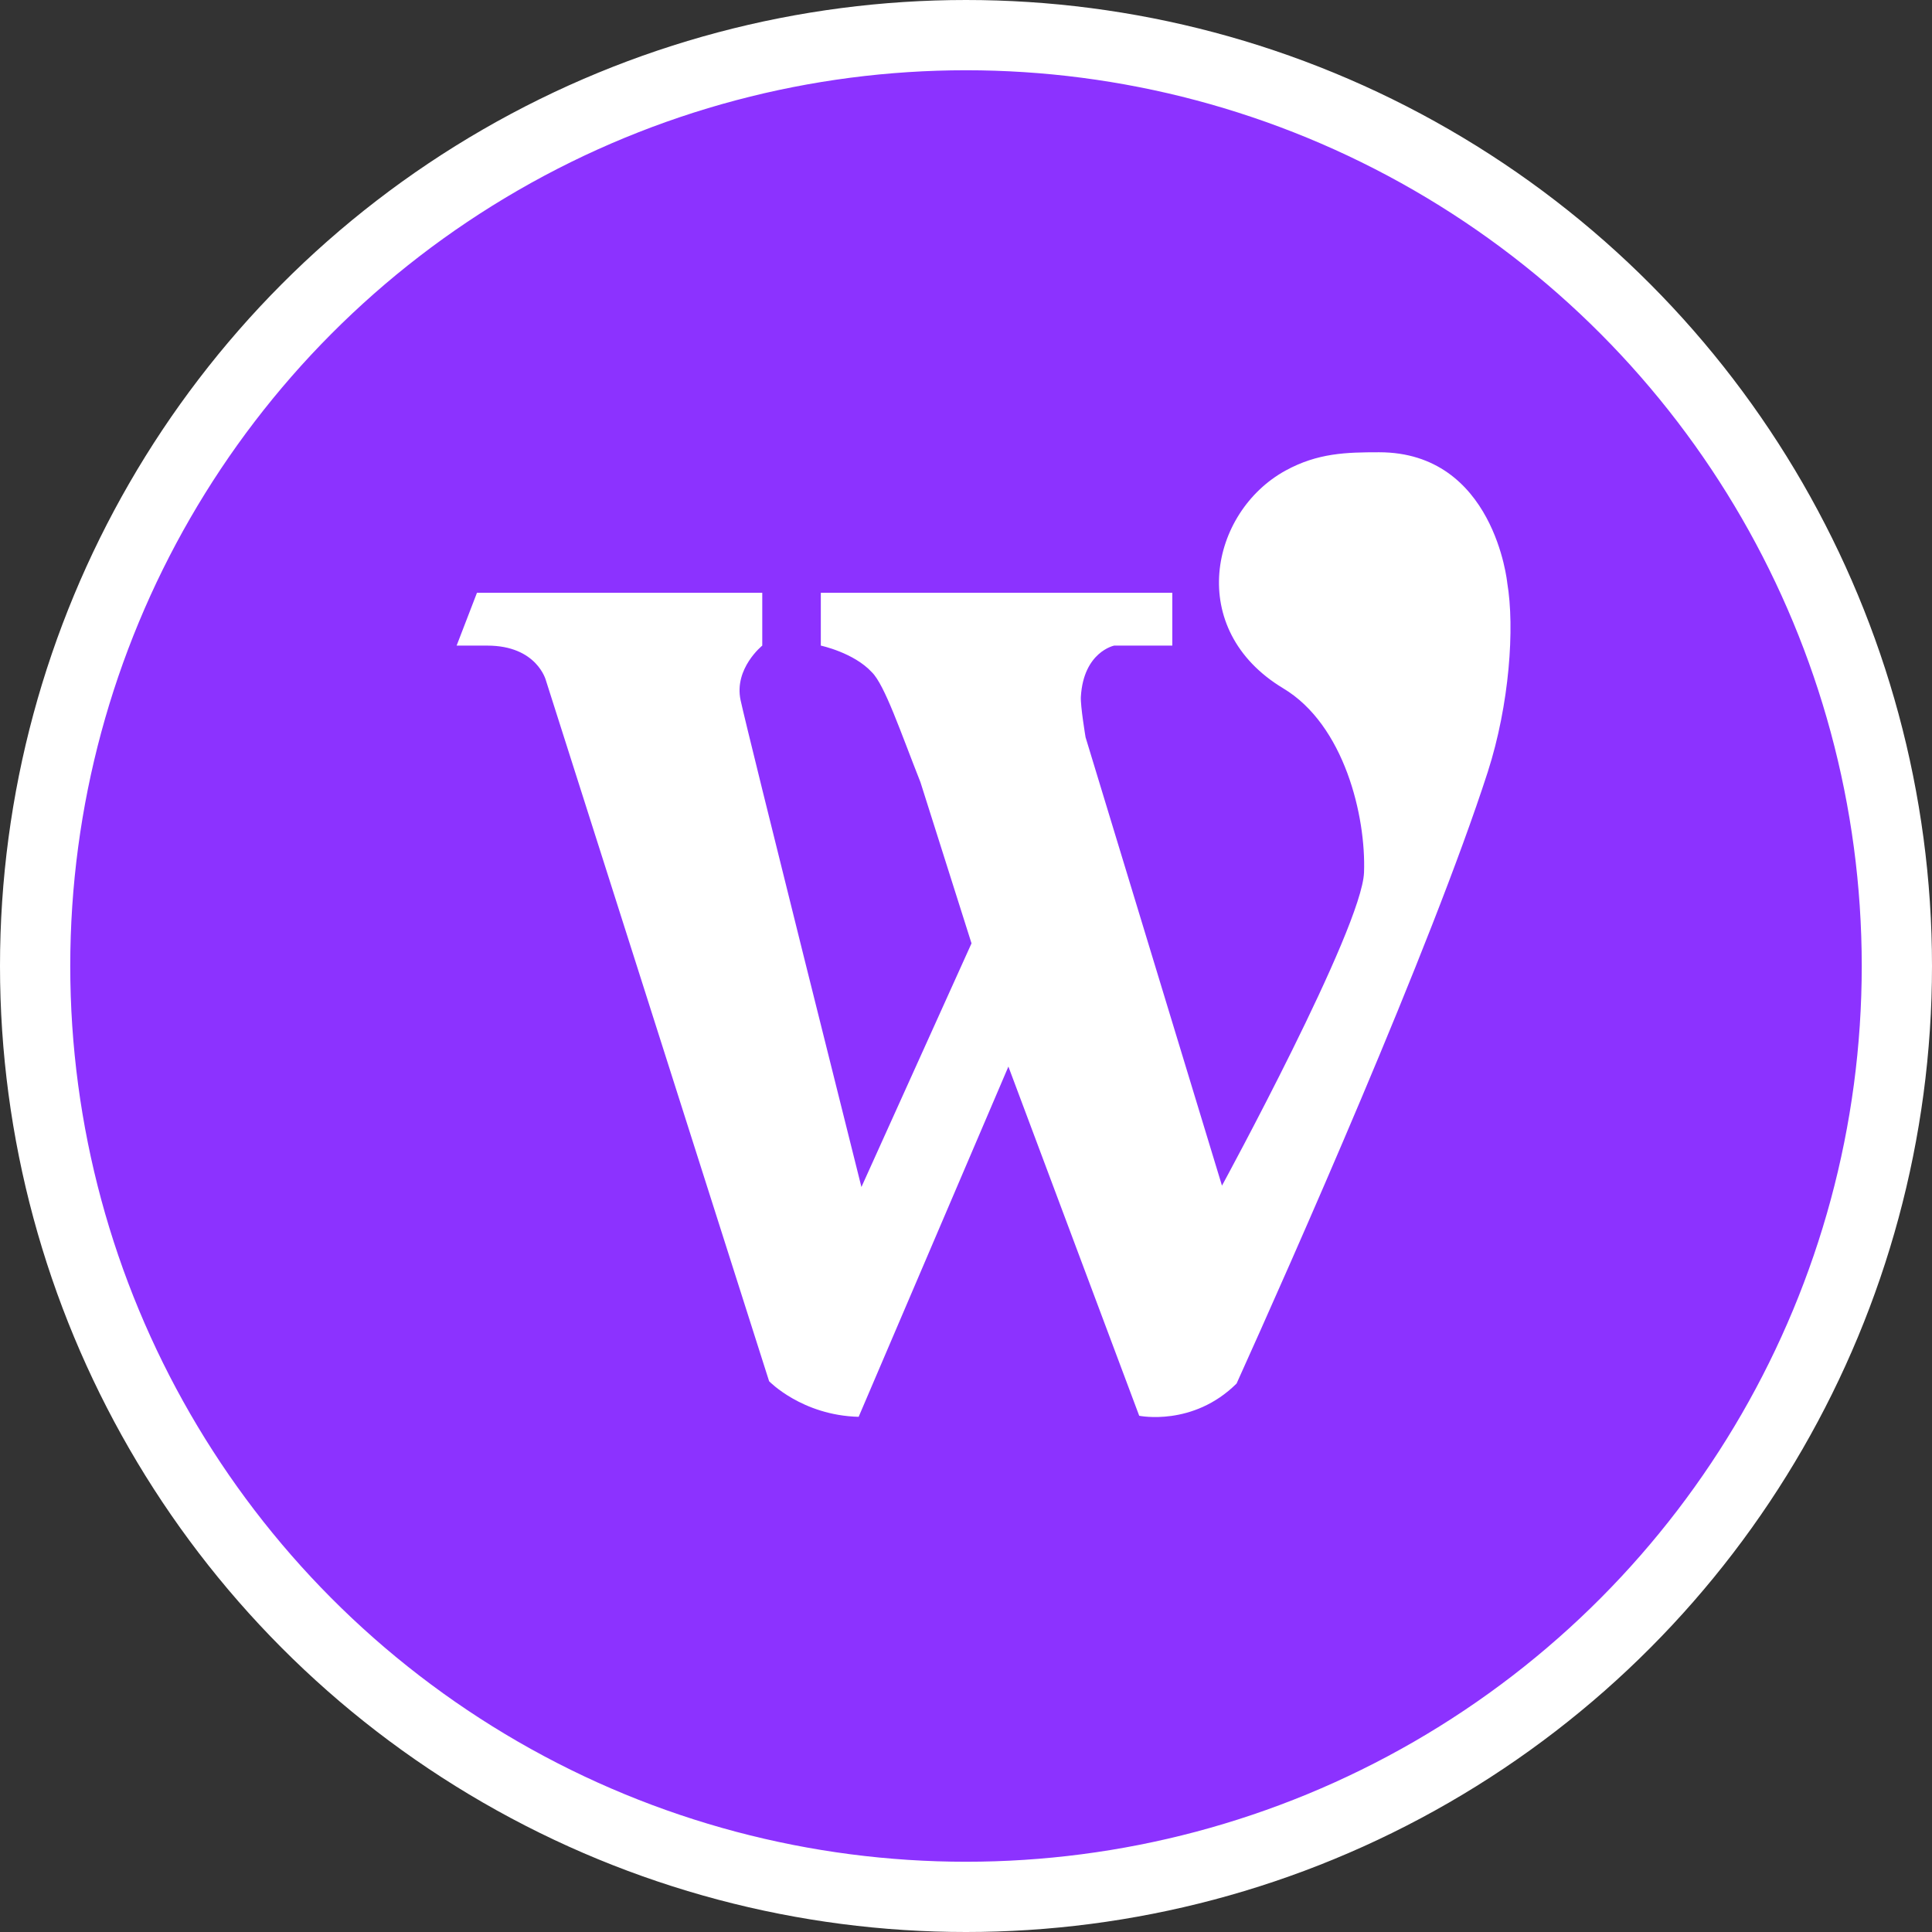 <svg width="55" height="55" viewBox="0 0 55 55" fill="none" xmlns="http://www.w3.org/2000/svg">
<rect x="0" y="0" width="55" height="55" fill="#333333" stroke="none"/>
<circle cx="27.5" cy="27.5" r="26.5" fill="#8c32ff" stroke="white" stroke-width="2"/>
<path fill-rule="evenodd" clip-rule="evenodd" d="M32.431 40.304L28.707 30.363L24.444 40.334C22.831 40.293 21.895 39.321 21.895 39.321L15.541 19.369C15.541 19.369 15.29 18.379 13.871 18.379H12.999L13.578 16.876H21.7V18.379C21.7 18.379 20.893 19.029 21.082 19.928C21.272 20.828 24.523 33.792 24.523 33.792L27.657 26.855L26.203 22.267C25.645 20.857 25.187 19.498 24.821 19.138C24.306 18.578 23.367 18.379 23.367 18.379V16.876H33.373V18.379H31.718C31.718 18.379 30.846 18.554 30.77 19.835C30.754 20.093 30.904 20.989 30.904 20.989L34.787 33.753C34.787 33.753 38.775 26.43 38.831 24.834C38.889 23.243 38.272 20.636 36.53 19.595C33.744 17.917 34.448 14.578 36.595 13.397C37.513 12.894 38.33 12.875 39.26 12.875C42.539 12.875 42.908 16.591 42.908 16.591C43.125 17.873 42.971 20.052 42.354 21.974C40.741 26.971 36.749 35.963 35.203 39.386C33.961 40.62 32.431 40.304 32.431 40.304" fill="white"/>
</svg>